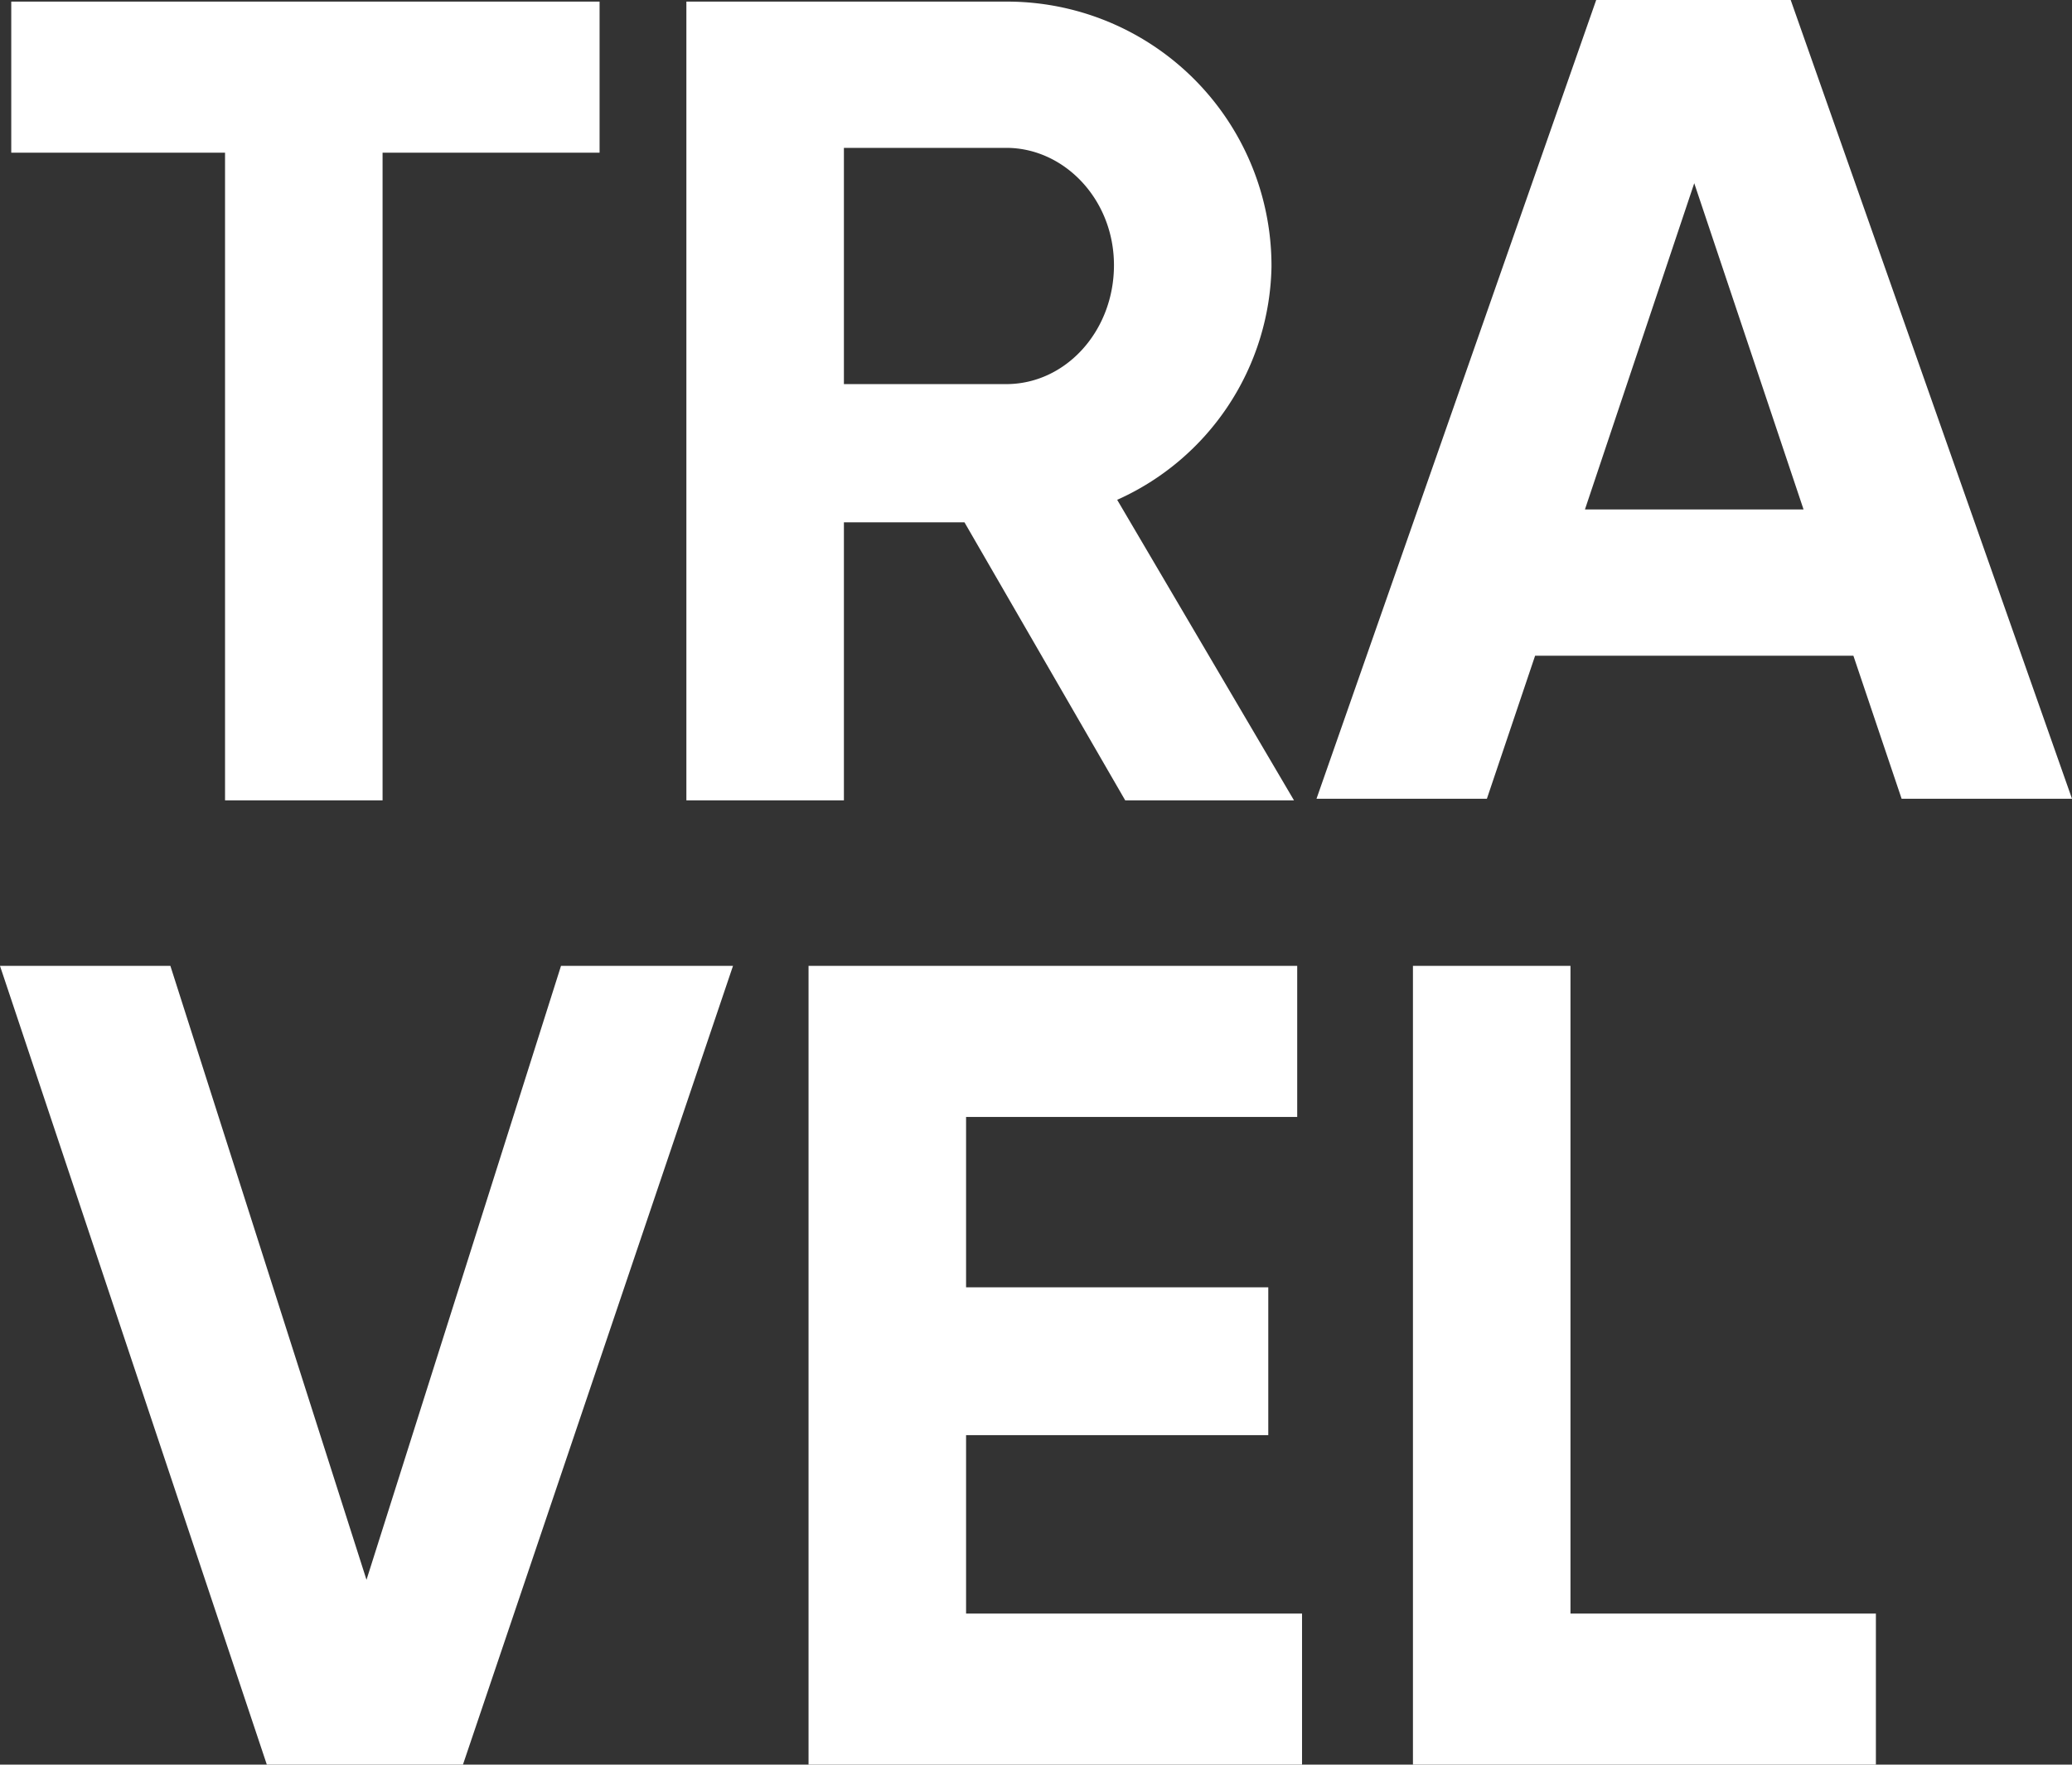 <svg id="Livello_1" data-name="Livello 1" xmlns="http://www.w3.org/2000/svg" viewBox="0 0 128.9 109.8">
  <rect x="0" y="0" width="128.9" height="109.8" fill="#333333" stroke="none"/>
  <defs>
    <style>
      .cls-1 {
        fill: #fff;
      }
    </style>
  </defs>
  <g>
    <path class="cls-1" d="M61.1,32.2H47.7V72.5H37.9V32.2H24.6V22.8H61.2v9.4Z" transform="translate(-23.9 -22.7)"/>
    <path class="cls-1" d="M83.9,55.2H76.4V72.5H66.6V22.8H86.5A16.45,16.45,0,0,1,103,39.3a16.22,16.22,0,0,1-9.6,14.5l11,18.7H93.9Zm-7.5-8.6H86.5c3.7,0,6.7-3.3,6.7-7.4s-3.1-7.3-6.7-7.3H76.4Z" transform="translate(-23.9 -22.7)"/>
    <path class="cls-1" d="M139.2,63.5H119.4l-3,8.9H105.8l17.4-49.7h12.1l17.5,49.7H142.2Zm-3.1-9.1-6.8-20.3-6.8,20.3Z" transform="translate(-23.9 -22.7)"/>
  </g>
  <g>
    <path class="cls-1" d="M23.9,82.8H34.5L46.7,121,58.8,82.8H69.5L52.7,132.5H40.5Z" transform="translate(-23.9 -22.7)"/>
    <path class="cls-1" d="M104.9,123.1v9.4H74.2V82.8h30.4v9.4H84v10.6h18.8V112H84v11.1Z" transform="translate(-23.9 -22.7)"/>
    <path class="cls-1" d="M140.6,123.1v9.4H111.8V82.8h9.8v40.3Z" transform="translate(-23.9 -22.7)"/>
  </g>
</svg>
